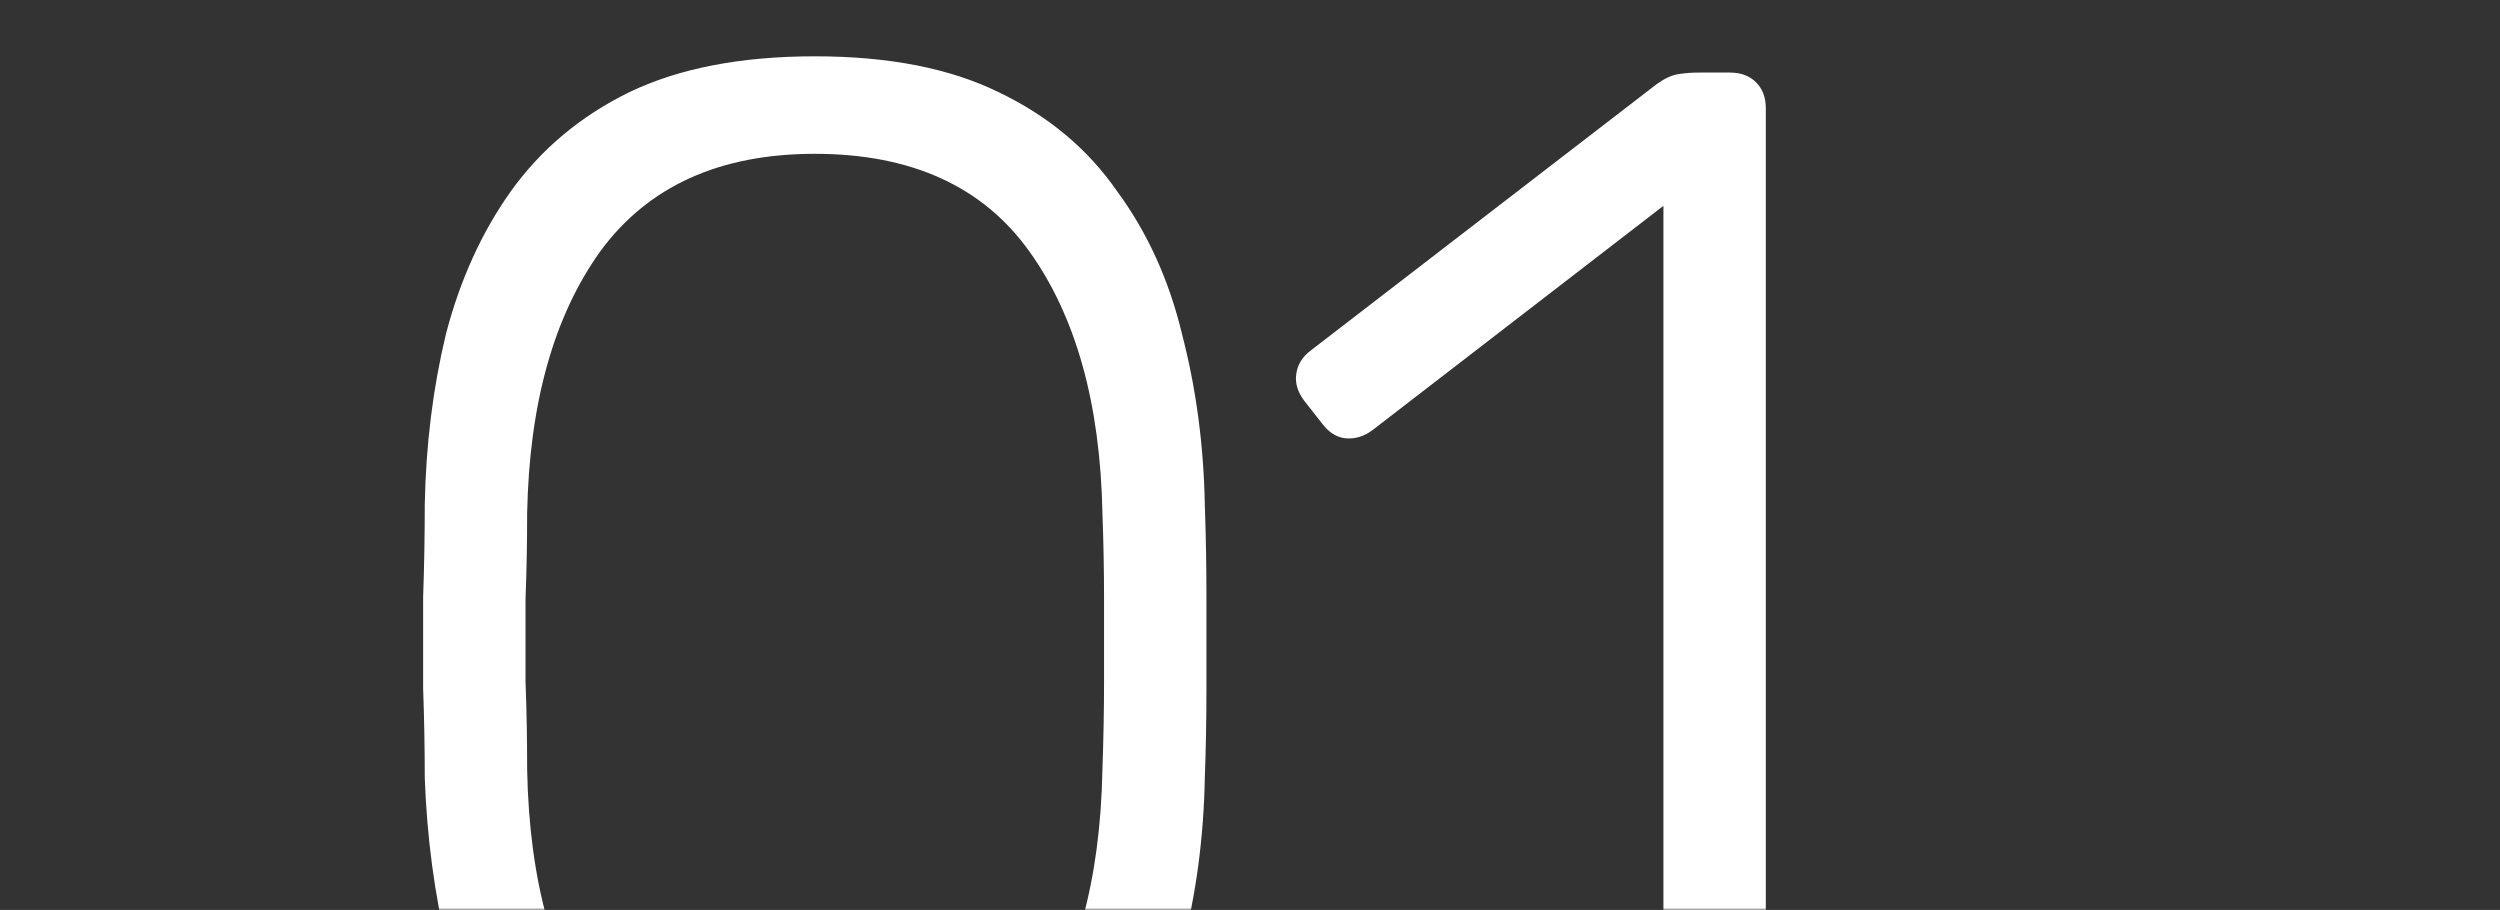 <?xml version="1.0" encoding="UTF-8"?> <svg xmlns="http://www.w3.org/2000/svg" width="533" height="194" viewBox="0 0 533 194" fill="none"><rect x="0" y="0" width="533" height="194" fill="#333333" stroke="none"/><mask id="mask0_2471_729" style="mask-type:alpha" maskUnits="userSpaceOnUse" x="0" y="0" width="533" height="194"><rect width="533" height="194" fill="#D9D9D9"></rect></mask><g mask="url(#mask0_2471_729)"><path d="M173.713 261.465C158.006 261.465 144.84 258.924 134.215 253.842C123.821 248.761 115.39 241.831 108.923 233.054C102.686 224.046 98.182 213.767 95.41 202.218C92.639 190.669 91.022 178.543 90.56 165.839C90.56 159.603 90.445 153.251 90.213 146.783C90.213 140.316 90.213 133.848 90.213 127.381C90.445 120.682 90.56 114.099 90.56 107.632C90.791 94.928 92.292 82.802 95.064 71.253C98.067 59.704 102.686 49.541 108.923 40.763C115.39 31.755 123.821 24.71 134.215 19.629C144.84 14.547 158.006 12.006 173.713 12.006C189.419 12.006 202.47 14.547 212.864 19.629C223.489 24.71 231.92 31.755 238.156 40.763C244.624 49.541 249.243 59.704 252.015 71.253C255.018 82.802 256.635 94.928 256.866 107.632C257.097 114.099 257.212 120.682 257.212 127.381C257.212 133.848 257.212 140.316 257.212 146.783C257.212 153.251 257.097 159.603 256.866 165.839C256.635 178.543 255.018 190.669 252.015 202.218C249.243 213.767 244.624 224.046 238.156 233.054C231.92 241.831 223.489 248.761 212.864 253.842C202.47 258.924 189.419 261.465 173.713 261.465ZM173.713 240.676C194.27 240.676 209.515 233.863 219.447 220.235C229.379 206.607 234.576 187.898 235.038 164.107C235.269 157.408 235.384 151.172 235.384 145.397C235.384 139.392 235.384 133.502 235.384 127.727C235.384 121.722 235.269 115.601 235.038 109.364C234.576 86.035 229.379 67.442 219.447 53.583C209.515 39.724 194.27 32.794 173.713 32.794C153.387 32.794 138.142 39.724 127.979 53.583C118.047 67.442 112.85 86.035 112.388 109.364C112.388 115.601 112.272 121.722 112.041 127.727C112.041 133.502 112.041 139.392 112.041 145.397C112.272 151.172 112.388 157.408 112.388 164.107C112.85 187.898 118.047 206.607 127.979 220.235C138.142 233.863 153.387 240.676 173.713 240.676ZM362.266 258C359.956 258 358.108 257.307 356.722 255.921C355.336 254.535 354.643 252.687 354.643 250.378V43.882L292.625 91.694C290.777 93.08 288.814 93.658 286.735 93.427C284.887 93.196 283.27 92.156 281.884 90.308L278.073 85.458C276.687 83.61 276.11 81.762 276.341 79.914C276.572 77.836 277.611 76.103 279.459 74.717L353.257 17.896C354.874 16.741 356.376 16.048 357.761 15.817C359.147 15.586 360.649 15.471 362.266 15.471H368.848C371.158 15.471 373.006 16.164 374.392 17.55C375.778 18.936 376.471 20.784 376.471 23.093V250.378C376.471 252.687 375.778 254.535 374.392 255.921C373.006 257.307 371.158 258 368.848 258H362.266Z" fill="white"></path></g></svg> 